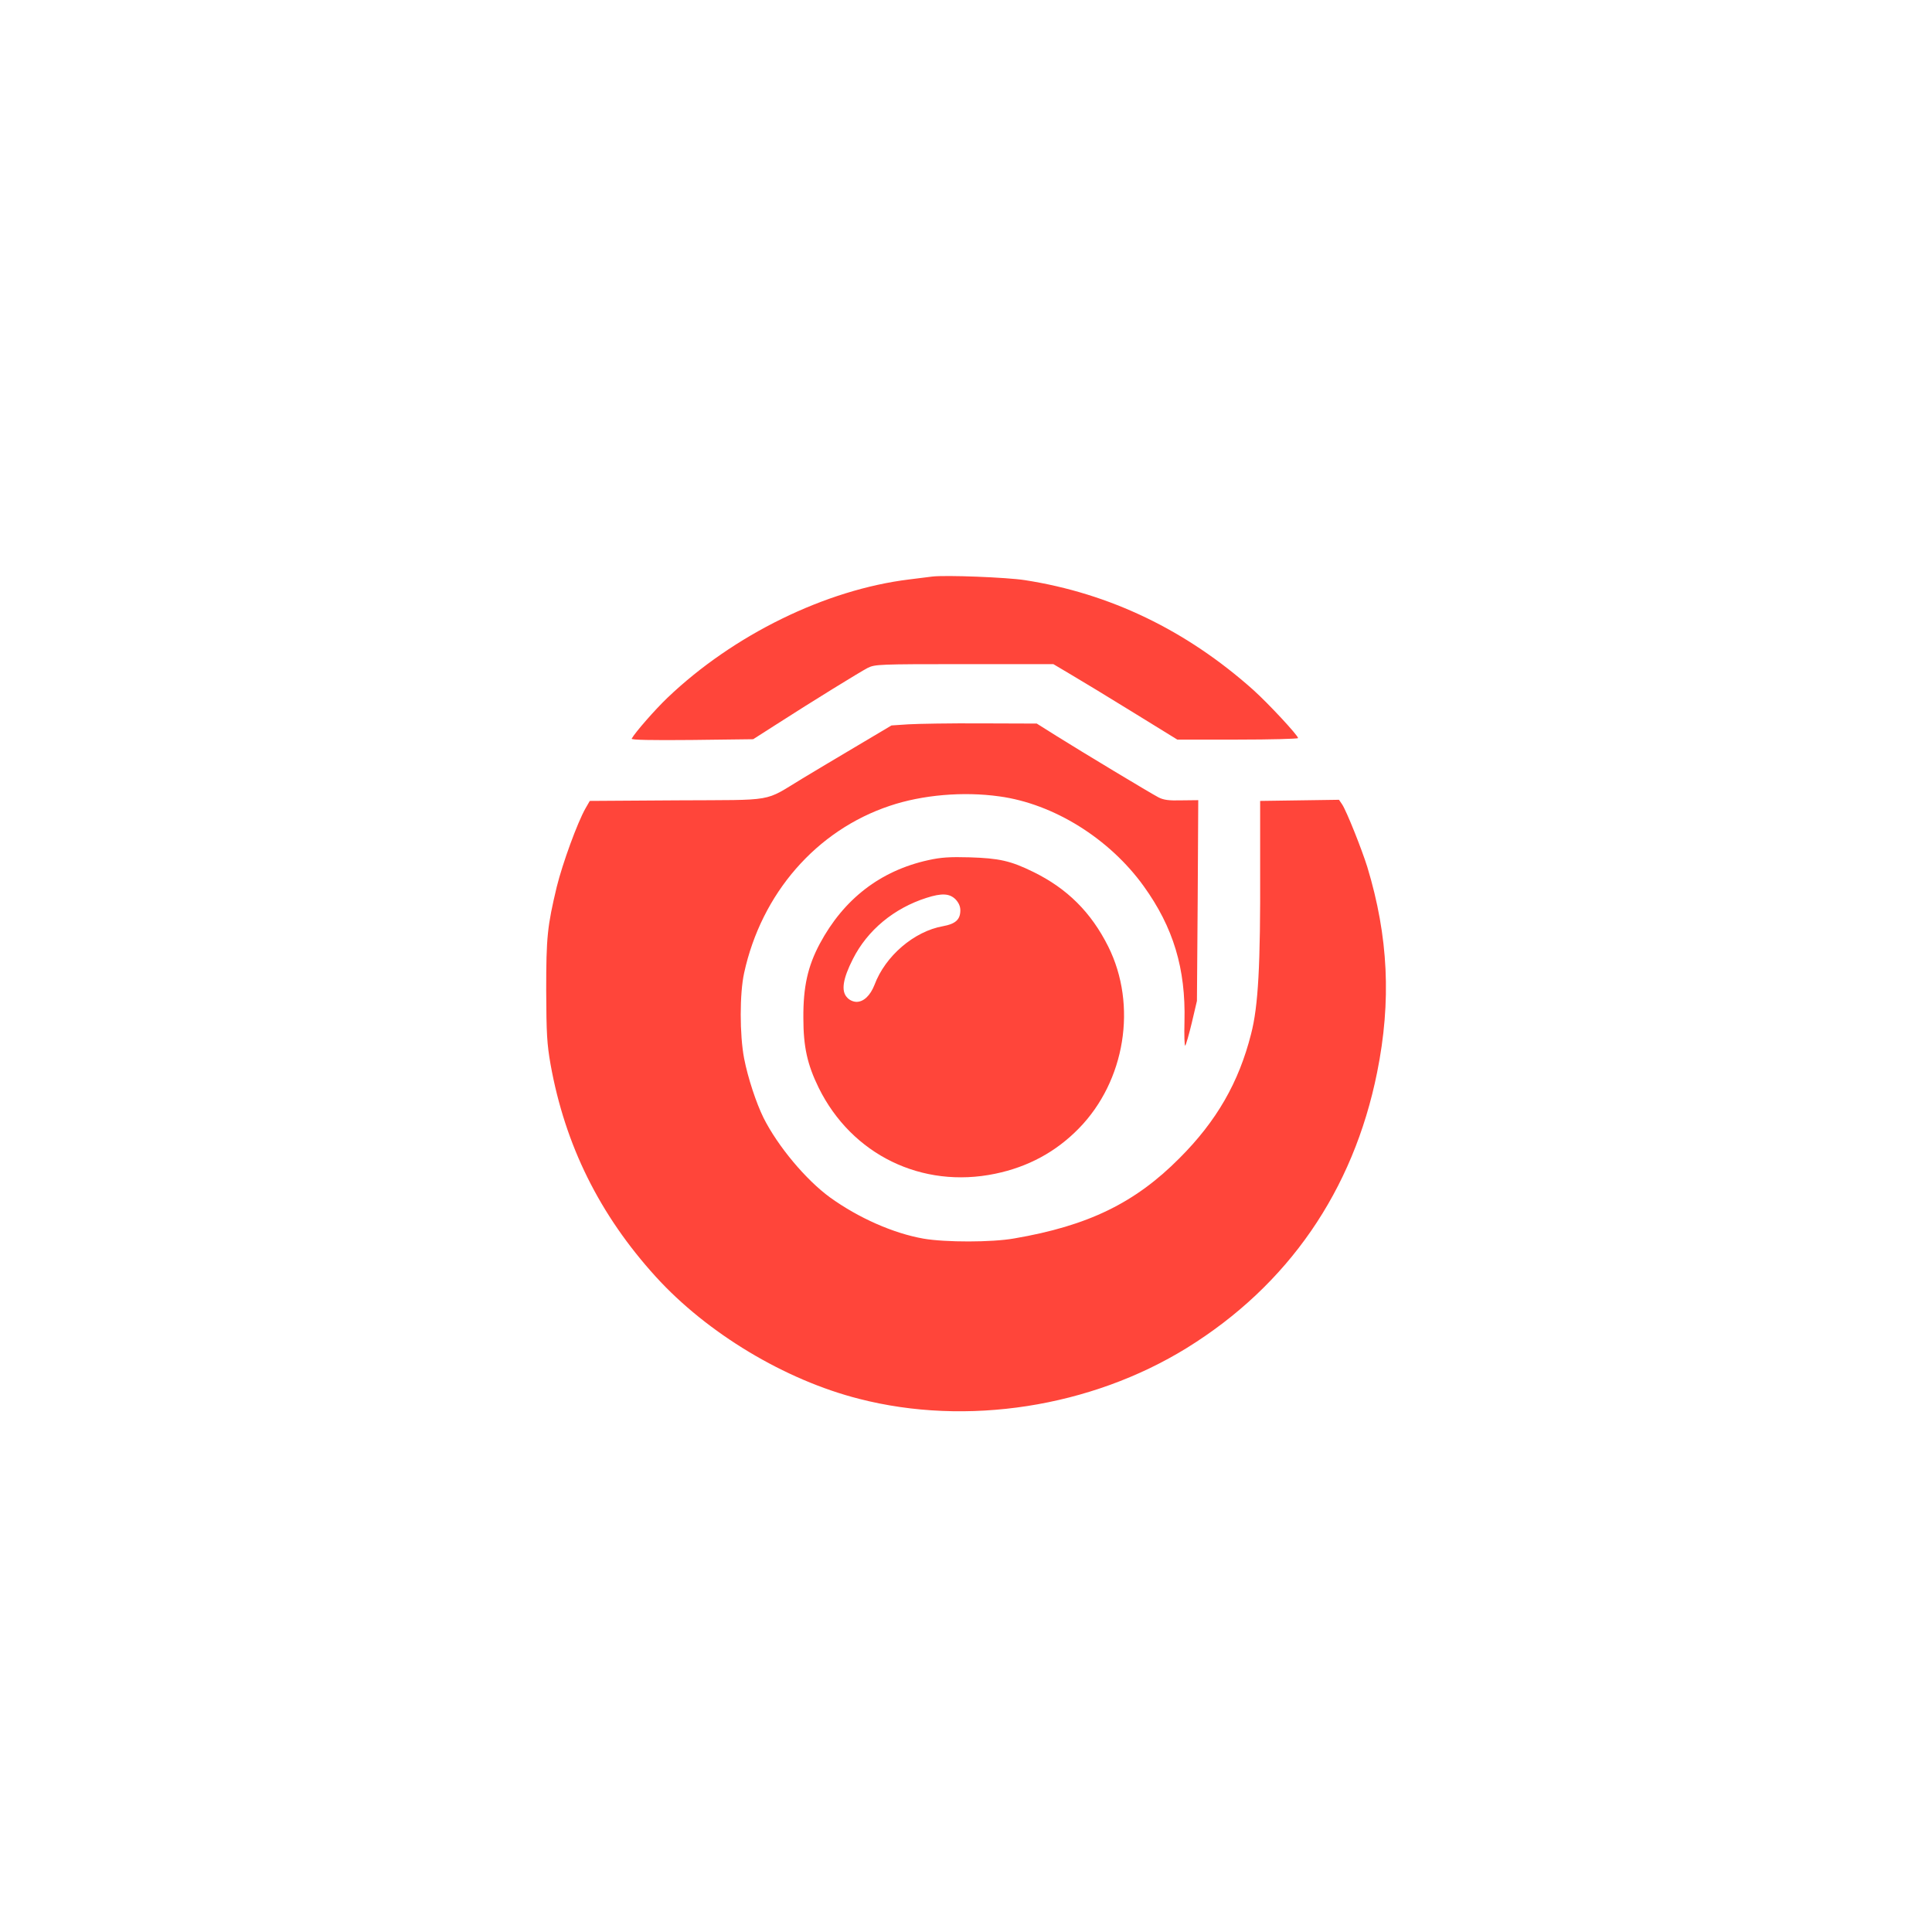 <?xml version="1.0" standalone="no"?>
<!DOCTYPE svg PUBLIC "-//W3C//DTD SVG 20010904//EN"
 "http://www.w3.org/TR/2001/REC-SVG-20010904/DTD/svg10.dtd">
<svg version="1.0" xmlns="http://www.w3.org/2000/svg"
 width="1024pt" height="1024pt" viewBox="0 0 1024 1024"
 preserveAspectRatio="xMidYMid meet">

<g transform="translate(0,1024) scale(0.1,-0.1)"
fill="#FF453A" stroke="none">
<path d="M4940 7184 c-19 -2 -73 -9 -120 -15 -444 -54 -933 -294 -1282 -627
-66 -63 -171 -183 -190 -217 -4 -7 104 -9 319 -7 l325 4 122 78 c196 126 443
278 485 300 39 19 58 20 512 20 l472 0 96 -57 c53 -31 201 -121 329 -200 l232
-143 320 0 c176 0 320 4 320 8 0 14 -157 183 -237 255 -354 316 -760 512
-1210 582 -95 15 -423 28 -493 19z"/>
<path d="M4815 6401 l-90 -6 -175 -104 c-96 -57 -229 -136 -295 -176 -212
-128 -136 -114 -666 -117 l-463 -3 -23 -40 c-43 -76 -121 -290 -152 -415 -50
-210 -56 -265 -56 -550 1 -230 4 -282 23 -391 77 -429 260 -798 558 -1126 272
-299 684 -547 1077 -647 571 -147 1228 -45 1738 270 536 332 882 833 1008
1460 76 377 60 720 -52 1089 -29 93 -109 294 -133 331 l-17 25 -209 -3 -209
-3 0 -360 c2 -511 -10 -729 -48 -875 -65 -257 -183 -462 -379 -658 -236 -238
-485 -359 -877 -426 -118 -21 -364 -21 -480 -1 -160 28 -345 110 -495 218
-128 93 -277 271 -353 422 -39 79 -83 212 -103 315 -24 125 -24 344 0 453 92
422 383 756 772 886 172 58 389 77 581 50 287 -39 583 -223 765 -476 157 -218
223 -437 216 -717 -2 -74 0 -132 4 -128 4 4 20 59 35 122 l27 115 4 532 3 532
-88 -1 c-68 -2 -96 2 -123 16 -44 23 -401 238 -540 325 l-105 66 -295 1 c-162
1 -336 -2 -385 -5z"/>
<path d="M4920 5681 c-254 -56 -448 -206 -575 -443 -64 -120 -88 -229 -87
-393 0 -154 21 -247 81 -370 175 -355 547 -537 936 -456 174 36 322 116 443
240 246 251 311 653 156 964 -91 182 -218 308 -398 396 -120 59 -181 72 -336
77 -106 3 -153 0 -220 -15z m144 -207 c17 -18 26 -37 26 -59 0 -49 -26 -72
-92 -84 -153 -27 -306 -158 -363 -311 -22 -56 -57 -90 -95 -90 -17 0 -38 9
-50 23 -33 34 -23 99 31 205 77 152 217 268 389 323 81 26 122 24 154 -7z"/>
</g>
</svg>

